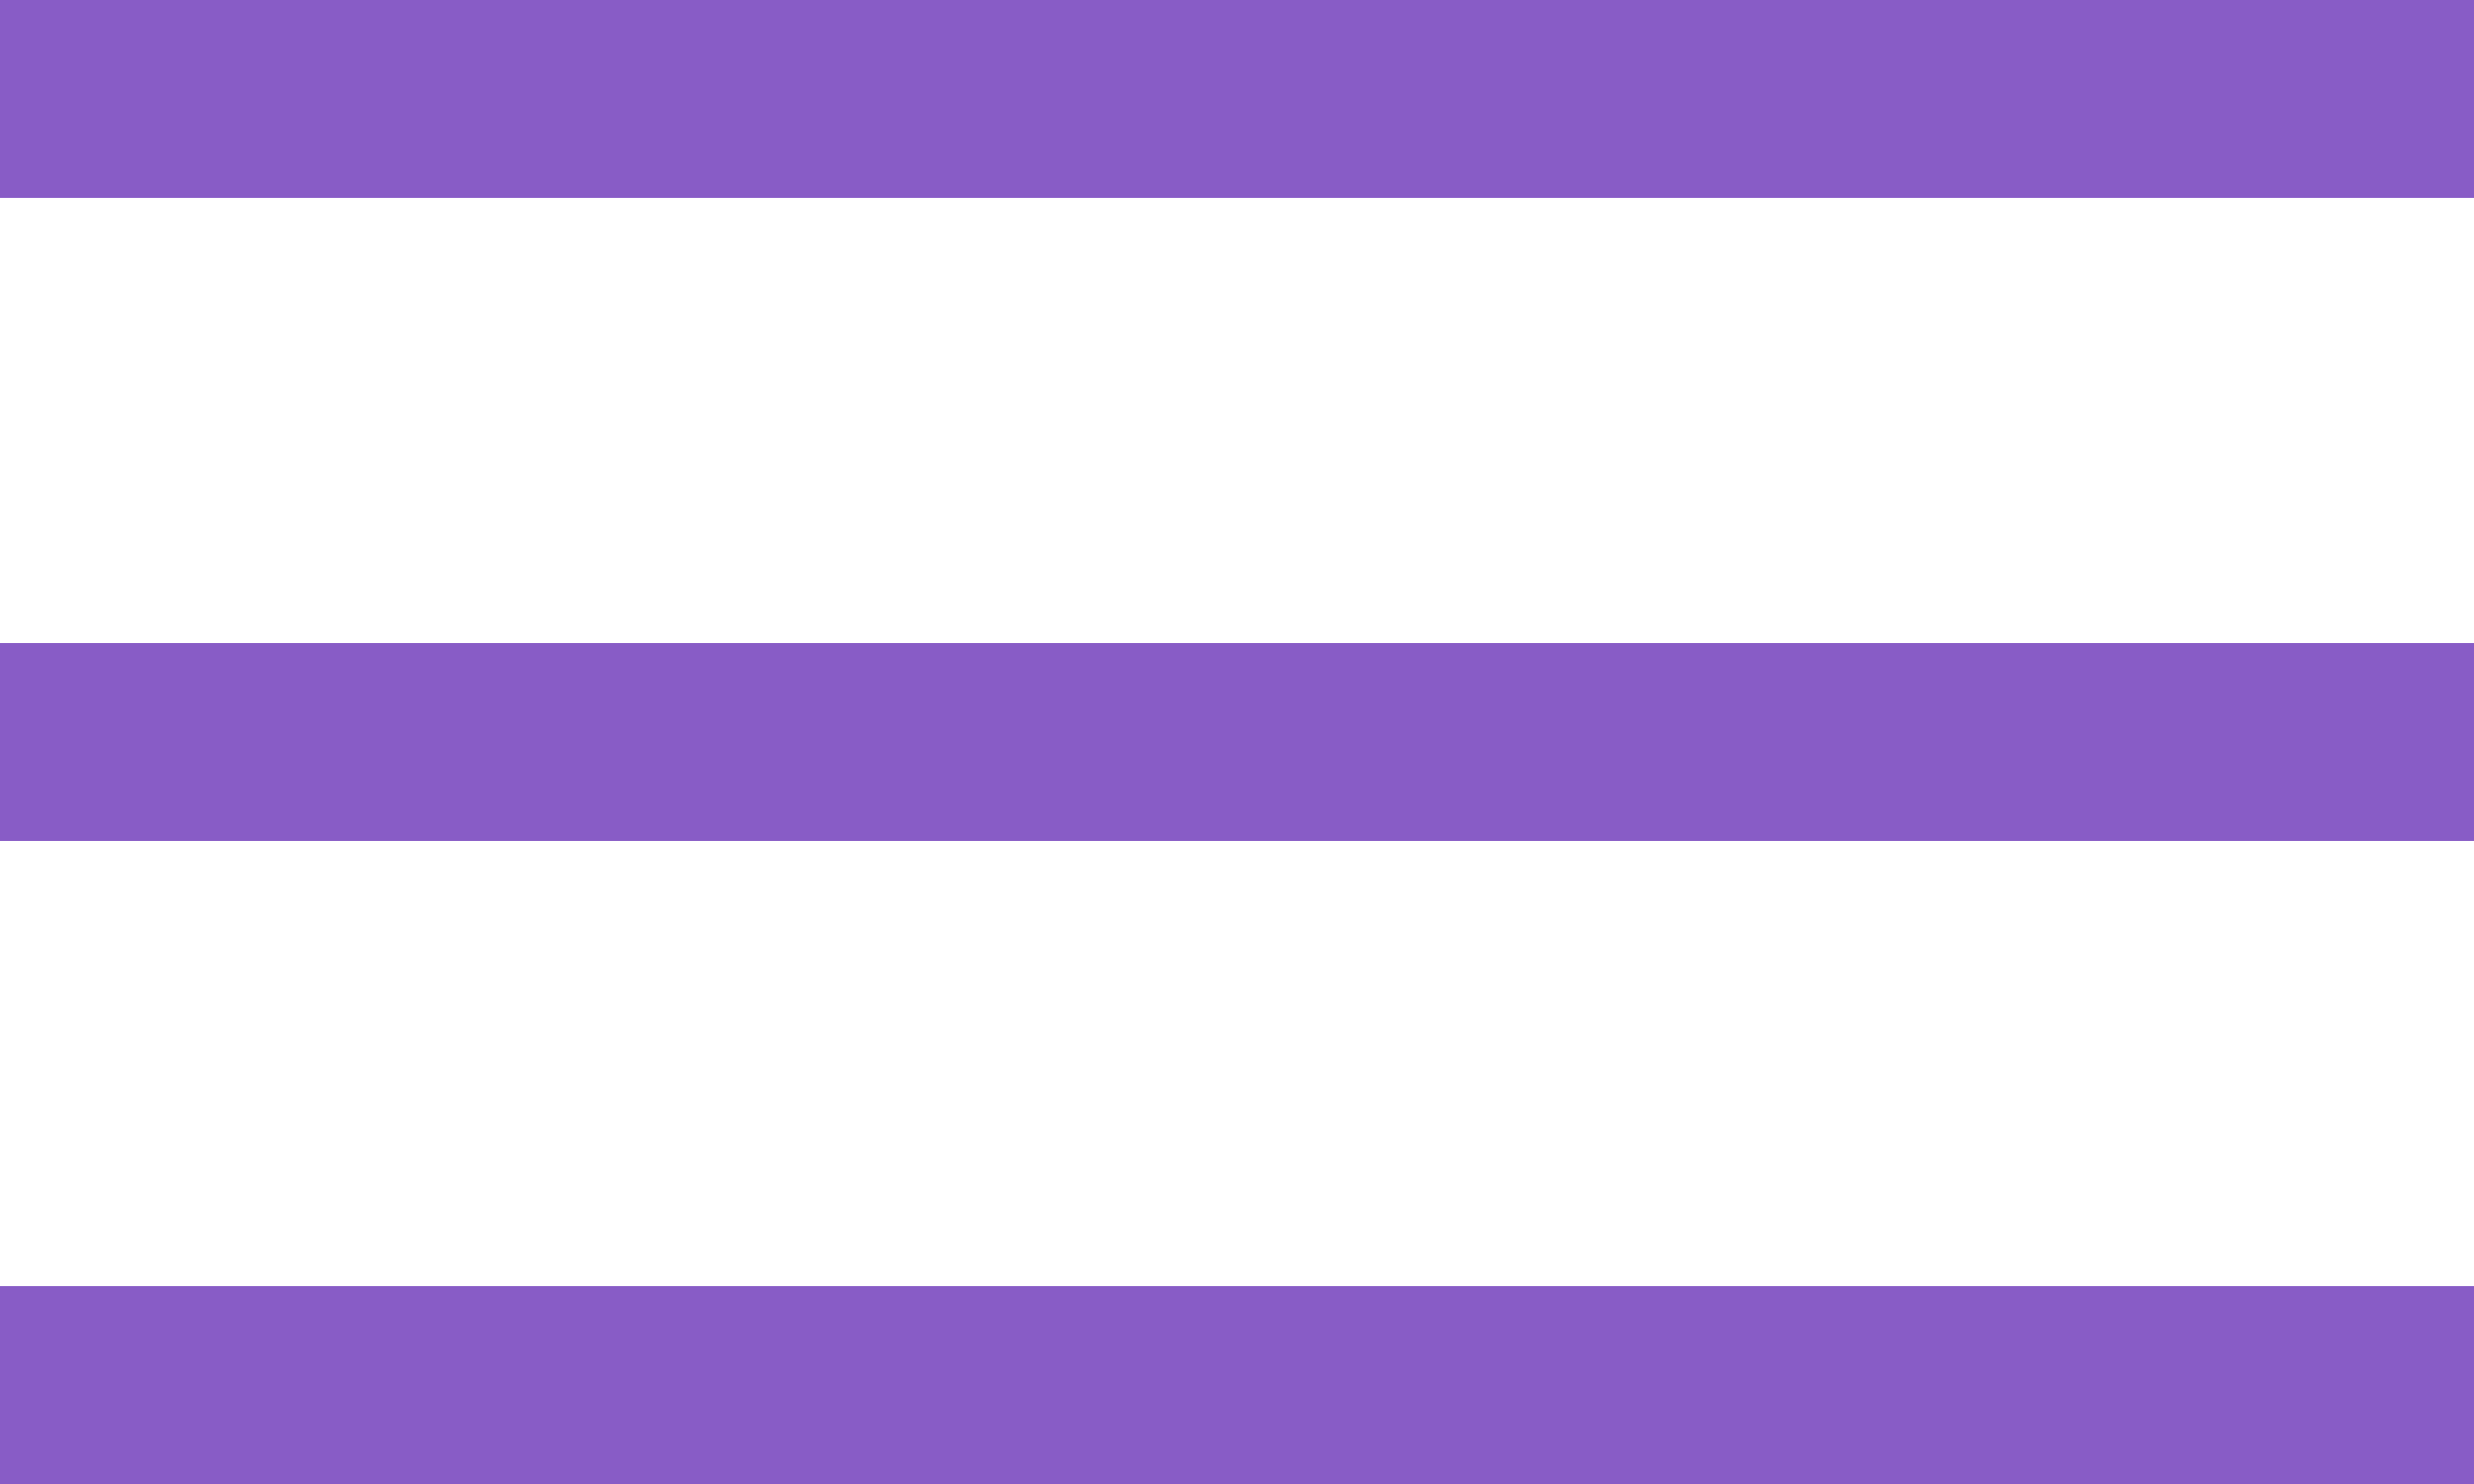 <?xml version="1.0" encoding="UTF-8"?> <svg xmlns="http://www.w3.org/2000/svg" width="50" height="30" viewBox="0 0 50 30" fill="none"> <rect width="50" height="4" fill="#885CC6"></rect> <rect y="13" width="50" height="4" fill="#885CC6"></rect> <rect y="26" width="50" height="4" fill="#885CC6"></rect> </svg> 